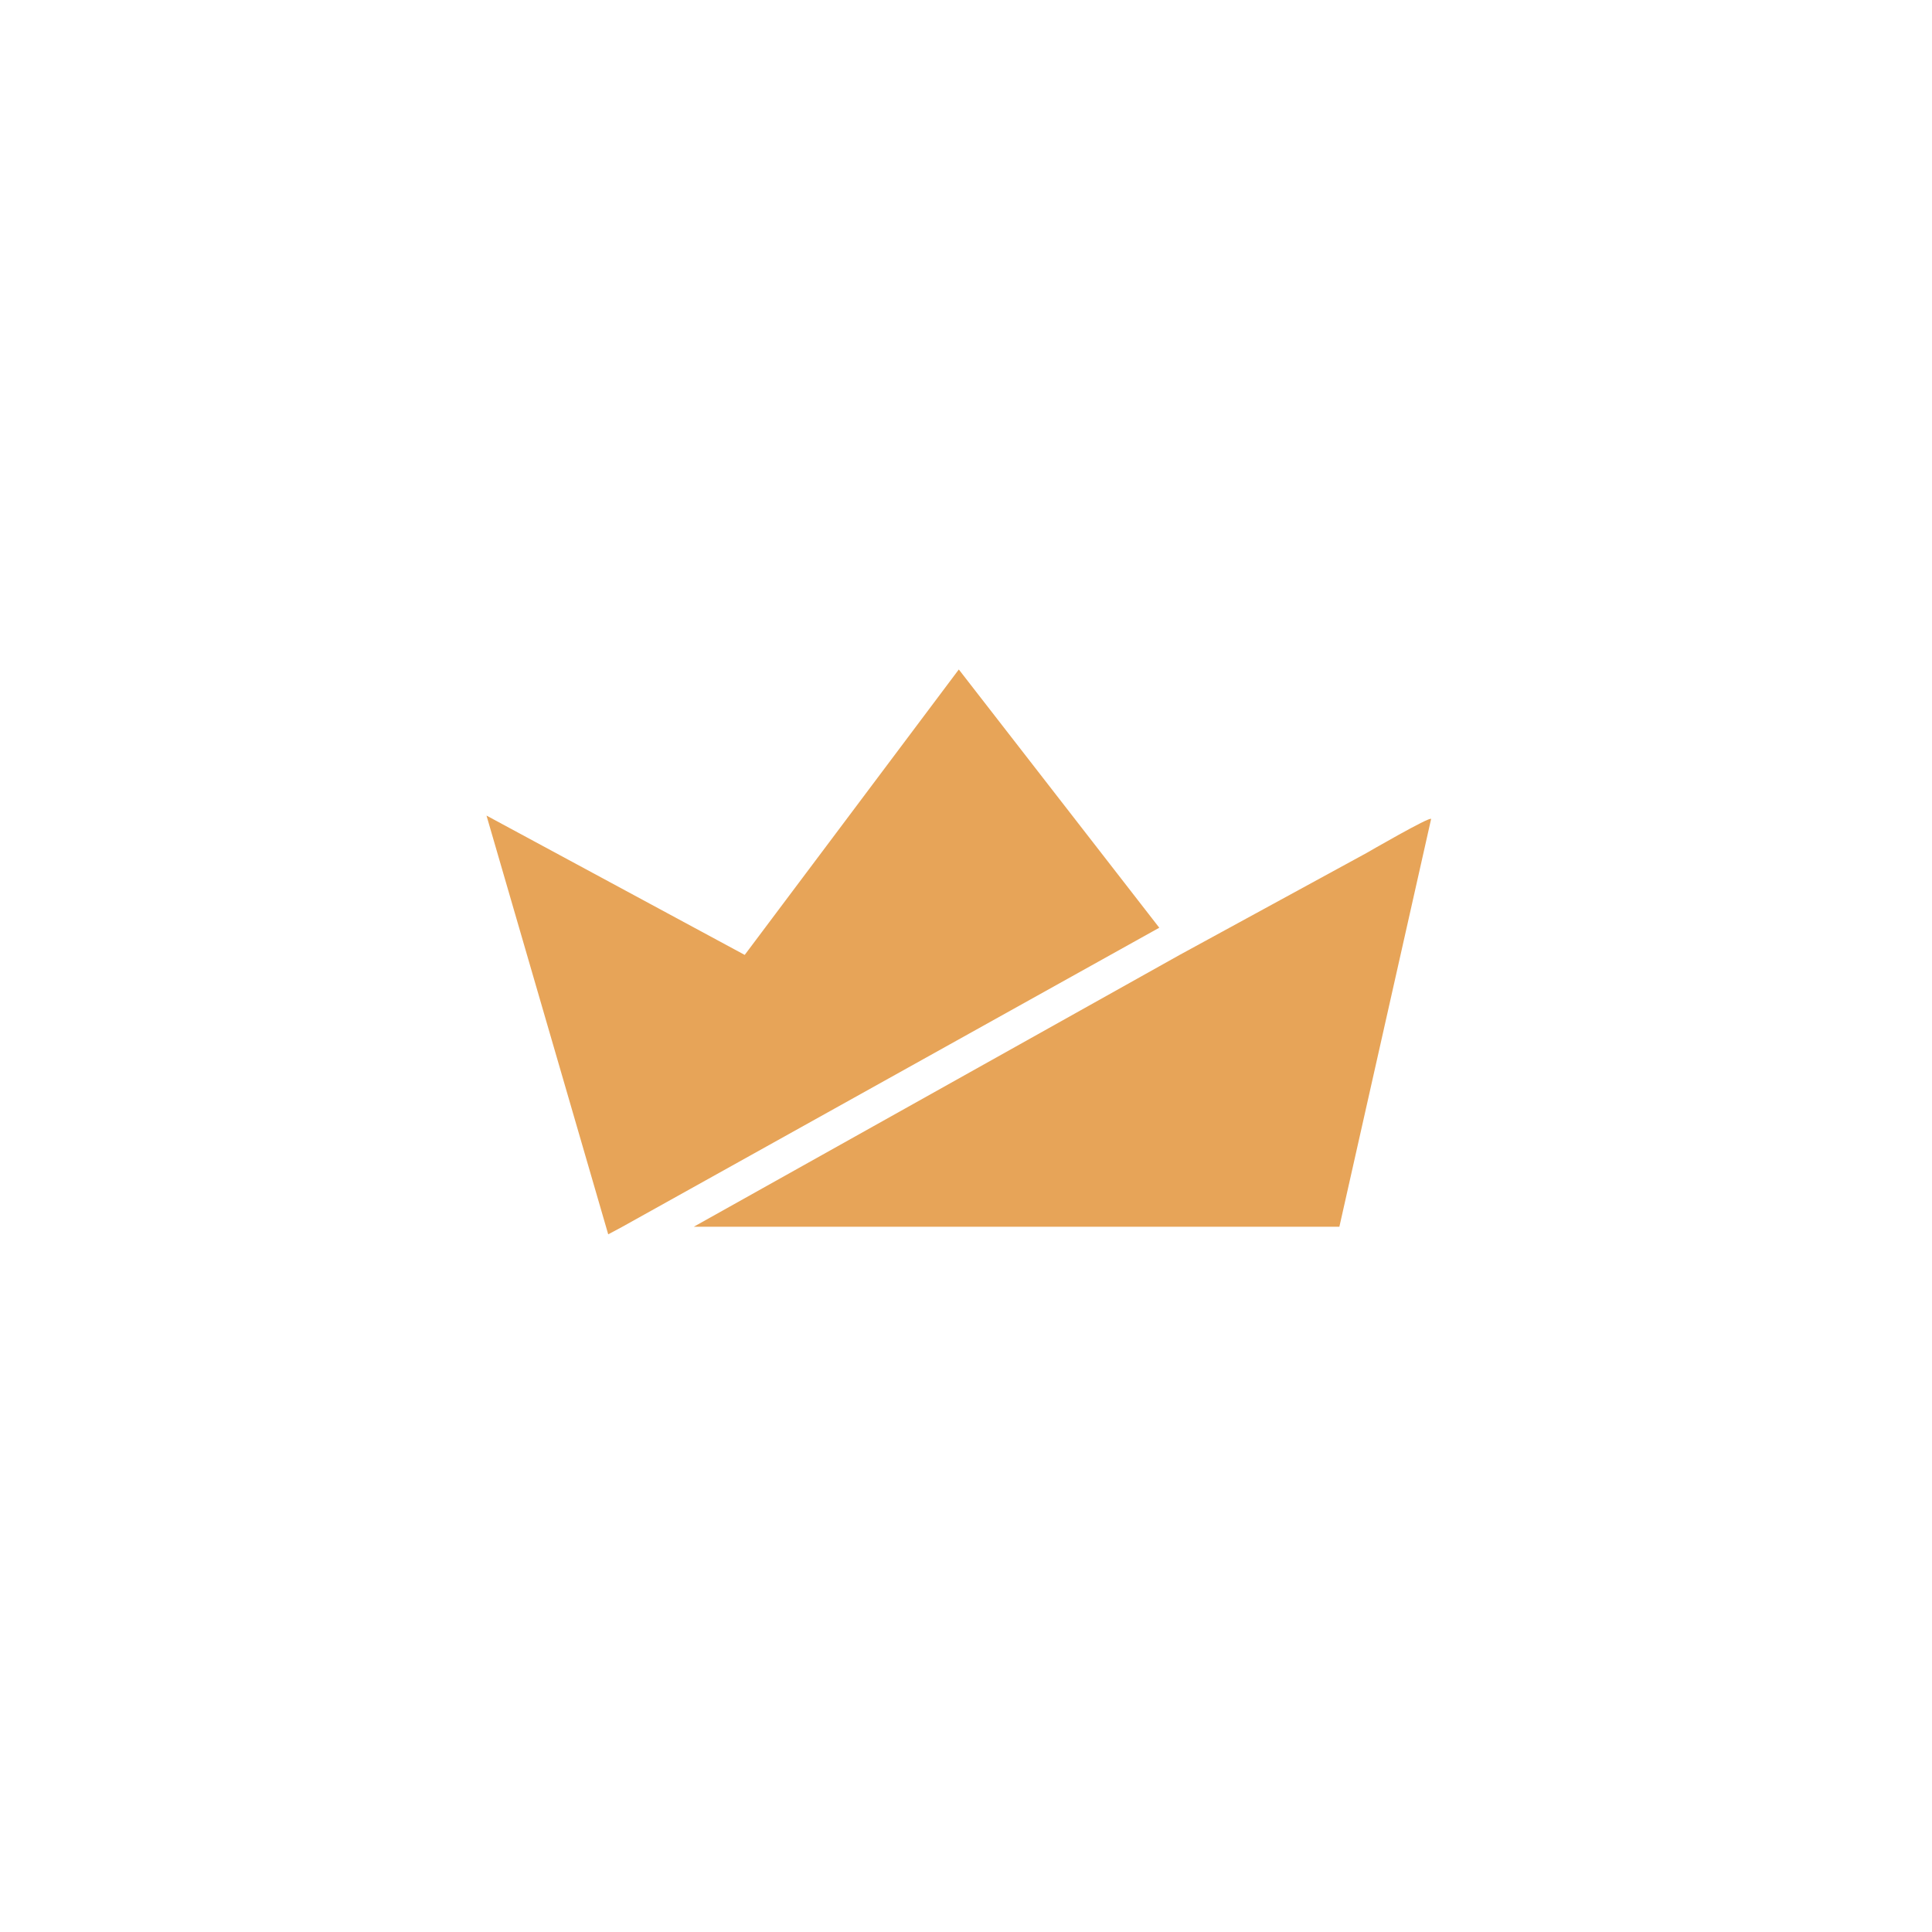 <?xml version="1.0" encoding="UTF-8"?> <svg xmlns="http://www.w3.org/2000/svg" width="54" height="54" viewBox="0 0 54 54" fill="none"><rect width="54" height="54" fill="white"></rect><path d="M17.396 34.288L32.402 25.93L26.799 18.712L20.815 26.69L13.598 22.796L17 34.5L17.396 34.288Z" fill="url(#paint0_linear_22_5)"></path><path d="M38.196 23.841L32.972 26.69L19.391 34.288H37.436L40 22.891C40 22.796 38.196 23.841 38.196 23.841Z" fill="url(#paint1_linear_22_5)"></path><defs><linearGradient id="paint0_linear_22_5" x1="-1982.86" y1="2077.94" x2="-2009.21" y2="2104.91" gradientUnits="userSpaceOnUse"><stop offset="0.21" stop-color="#E7A458"></stop><stop offset="0.47" stop-color="#EBE74E"></stop><stop offset="0.76" stop-color="#E7A458"></stop><stop offset="1" stop-color="#F2EB5C"></stop></linearGradient><linearGradient id="paint1_linear_22_5" x1="-1968.25" y1="2078.64" x2="-2001.25" y2="2112.44" gradientUnits="userSpaceOnUse"><stop offset="0.21" stop-color="#E7A458"></stop><stop offset="0.47" stop-color="#EBE74E"></stop><stop offset="0.76" stop-color="#E7A458"></stop><stop offset="1" stop-color="#F2EB5C"></stop></linearGradient></defs></svg> 